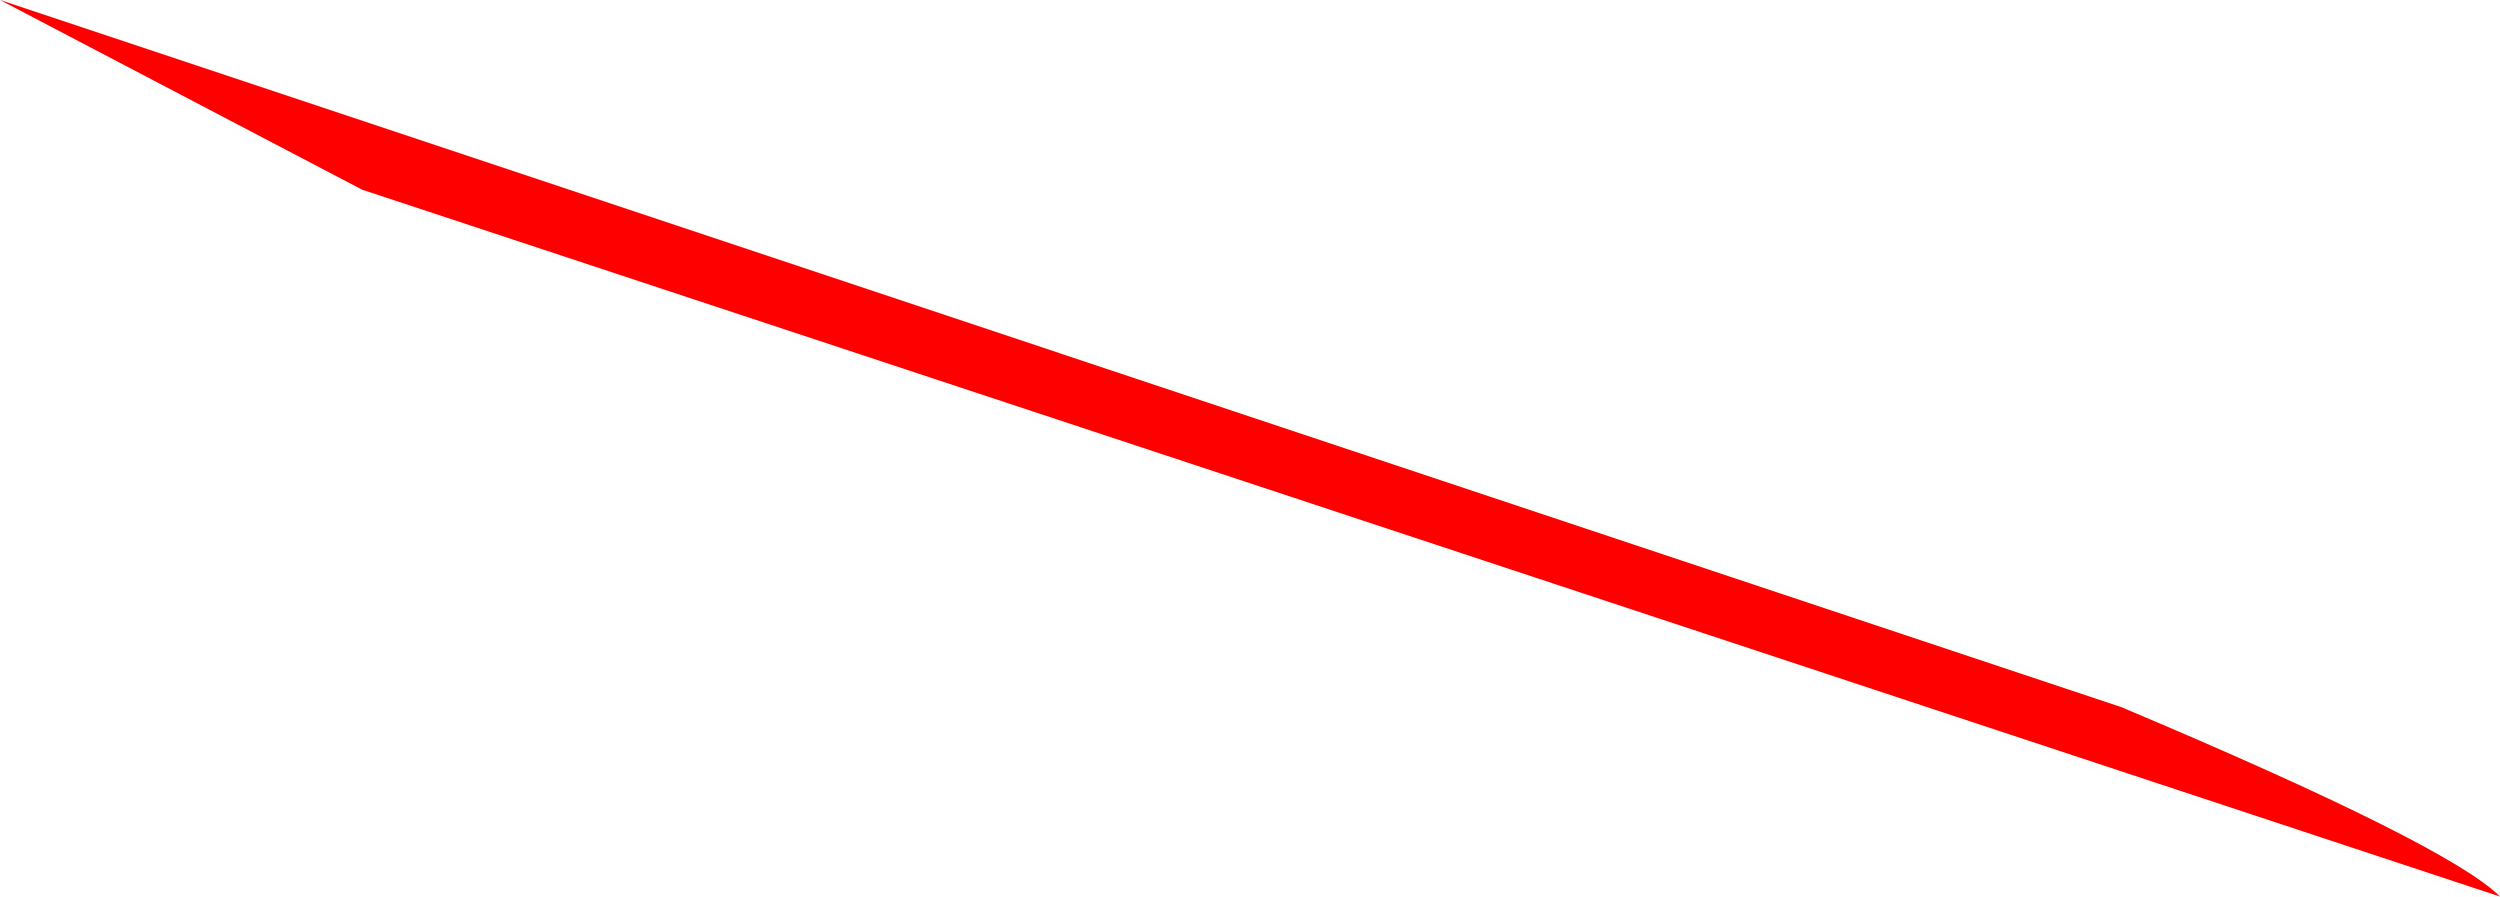 <?xml version="1.0" encoding="UTF-8" standalone="no"?>
<svg xmlns:xlink="http://www.w3.org/1999/xlink" height="2.6px" width="7.25px" xmlns="http://www.w3.org/2000/svg">
  <g transform="matrix(1.0, 0.0, 0.0, 1.0, -48.45, -32.55)">
    <path d="M48.45 32.55 L54.6 34.6 Q55.55 35.0 55.7 35.15 L49.5 33.1 48.45 32.55" fill="#ff0000" fill-rule="evenodd" stroke="none"/>
    <path d="M48.45 32.55 L54.6 34.6 Q55.55 35.0 55.7 35.15 L49.5 33.1 48.45 32.55 Z" fill="none" stroke="#000000" stroke-linecap="square" stroke-linejoin="bevel" stroke-opacity="0.004" stroke-width="0.05"/>
  </g>
</svg>
